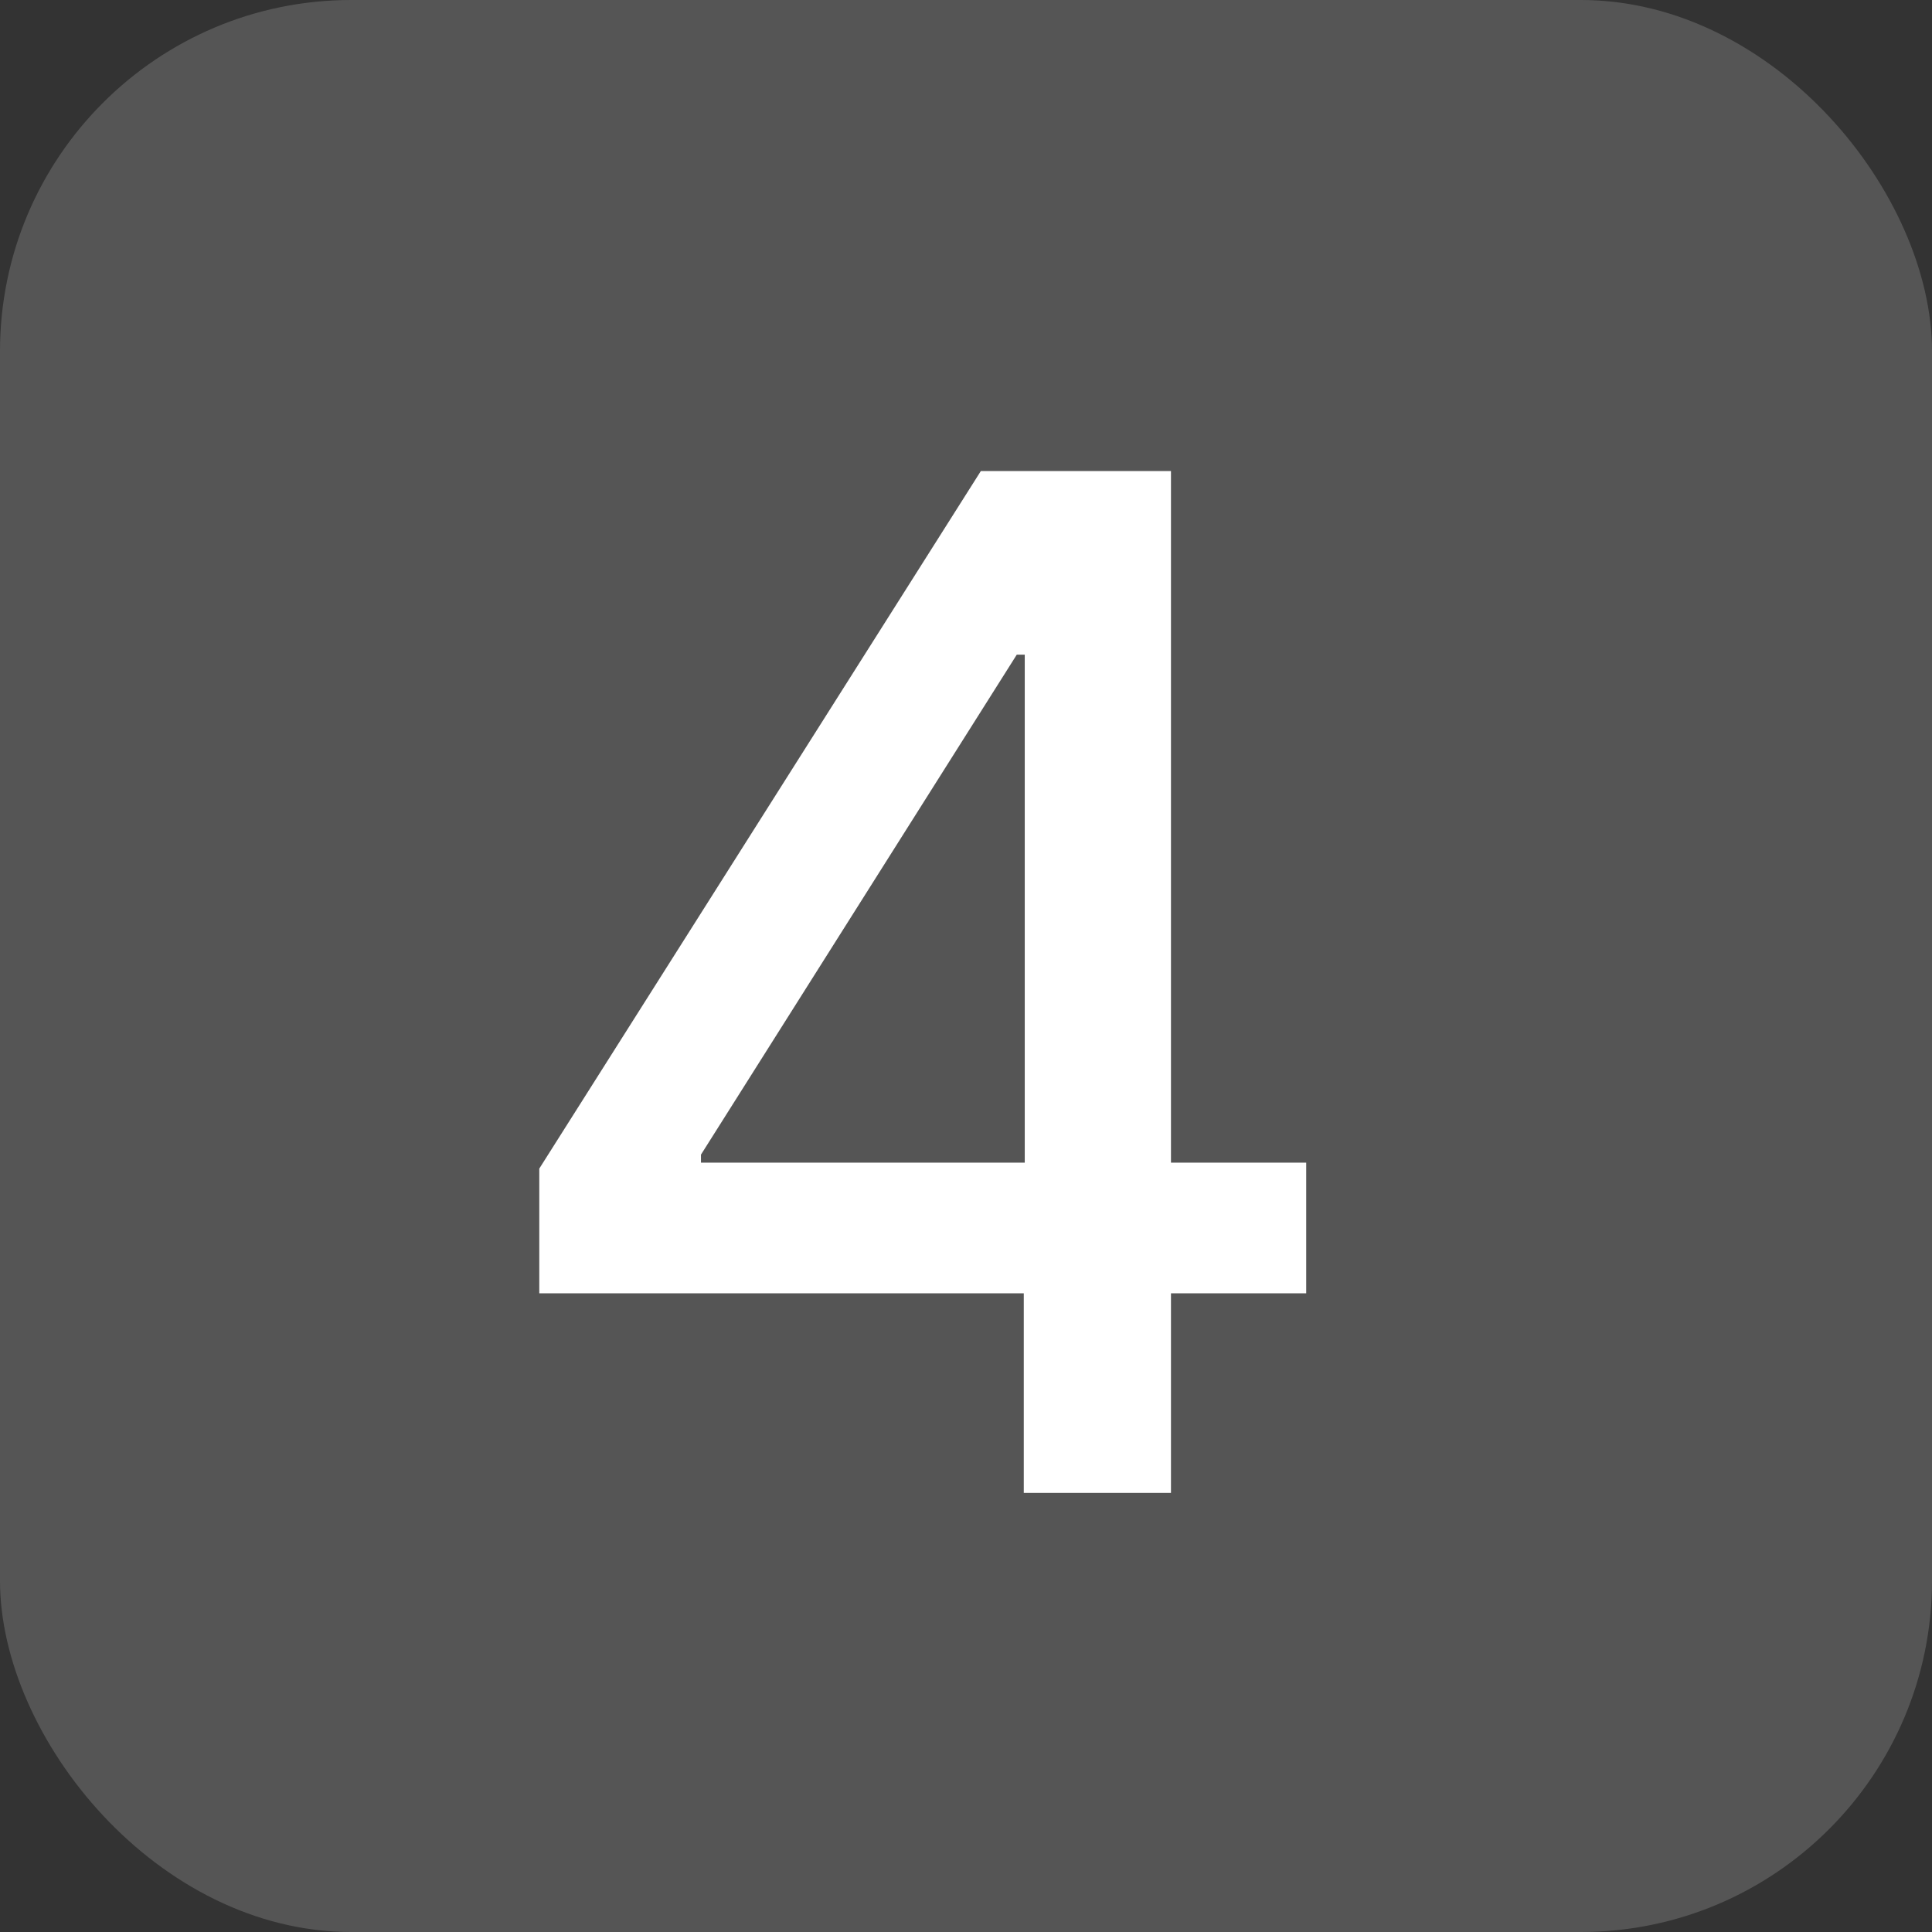 <?xml version="1.0" encoding="UTF-8"?> <svg xmlns="http://www.w3.org/2000/svg" width="22" height="22" viewBox="0 0 22 22" fill="none"><rect x="0" y="0" width="22" height="22" fill="#333333" stroke="none"/><rect width="22" height="22" rx="4" fill="white" fill-opacity="0.17"></rect><path d="M6.141 14.727V13.307L11.169 5.364H12.288V7.455H11.578L7.982 13.148V13.239H14.874V14.727H6.141ZM11.658 17V14.296L11.669 13.648V5.364H13.334V17H11.658Z" fill="white"></path></svg> 